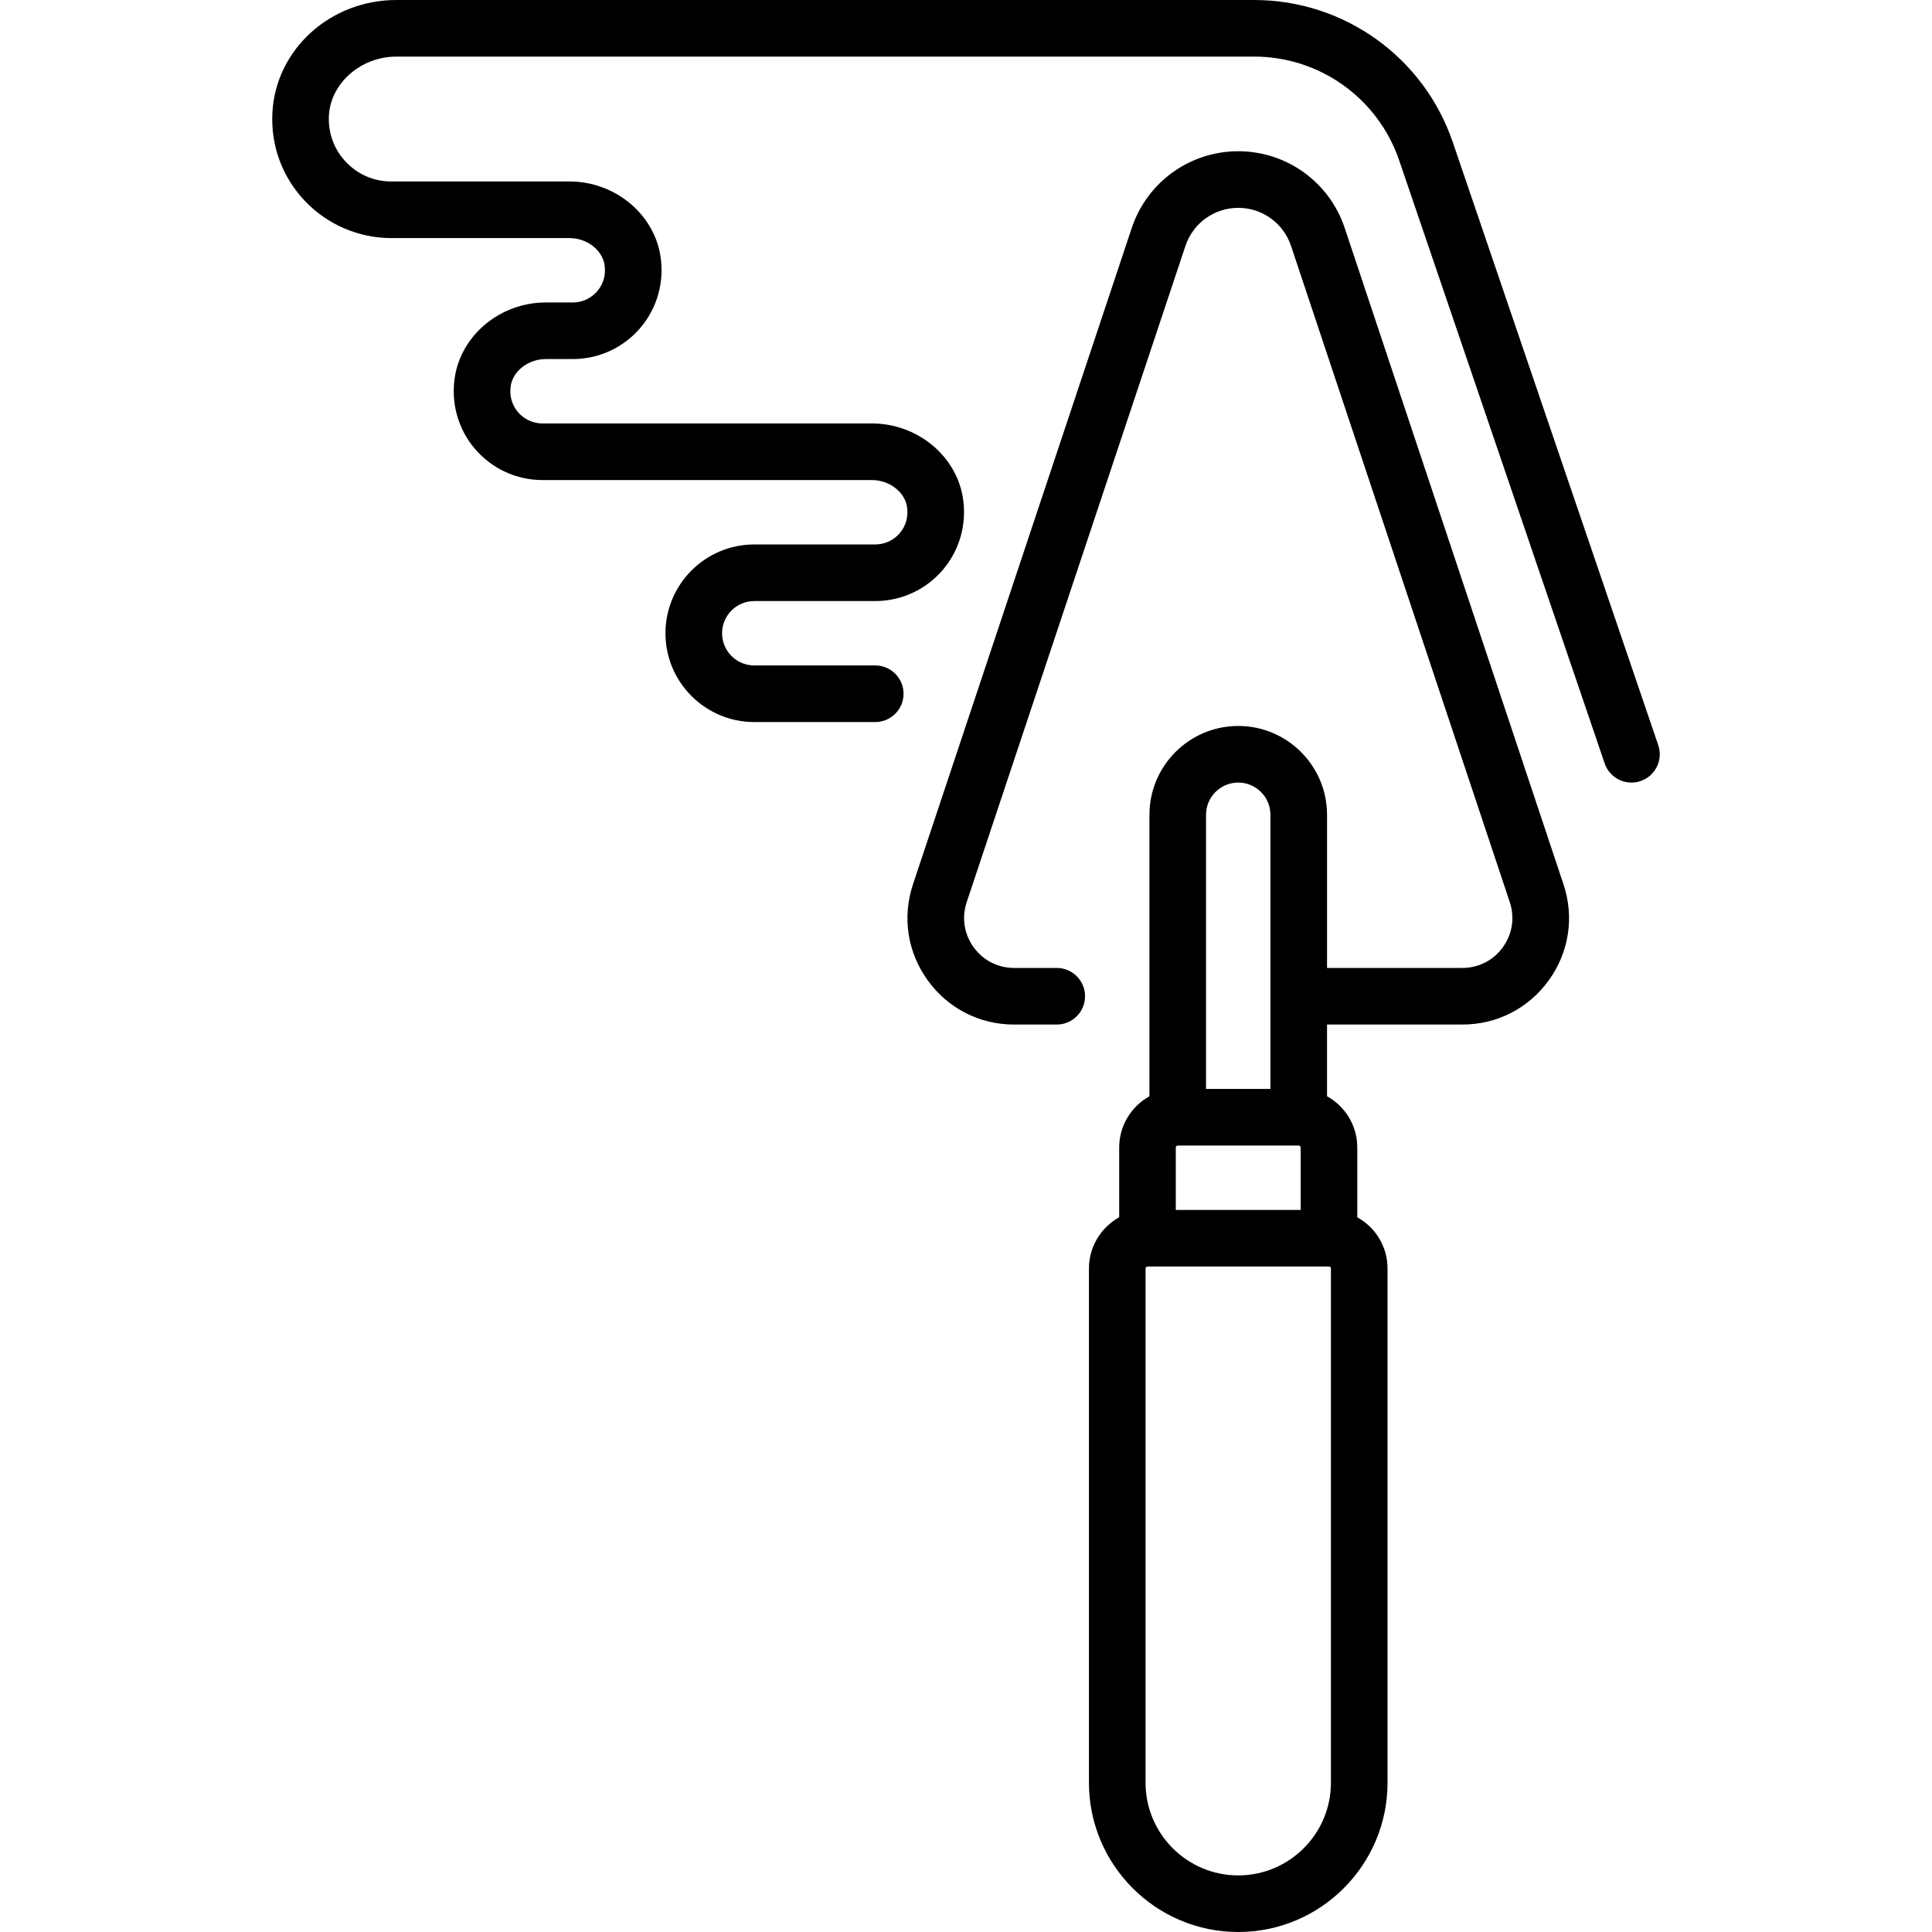 <svg id="Capa_1" enable-background="new 0 0 512 512" height="512" viewBox="0 0 512 512" width="512" xmlns="http://www.w3.org/2000/svg"><g><path d="m356.362 60.418c-4.055-12.165-15.394-20.338-28.217-20.338-12.822 0-24.162 8.173-28.217 20.338l-57.97 173.911c-2.907 8.72-1.491 17.997 3.883 25.454s13.728 11.733 22.919 11.733h11.289c4.142 0 7.5-3.358 7.5-7.5s-3.358-7.5-7.5-7.5h-11.289c-4.312 0-8.23-2.006-10.751-5.503-2.521-3.498-3.185-7.849-1.821-11.939l57.97-173.912c2.01-6.03 7.631-10.081 13.987-10.081s11.977 4.051 13.987 10.081l57.971 173.912c1.363 4.09.699 8.442-1.821 11.939-2.521 3.498-6.439 5.503-10.751 5.503h-35.853v-40.596c0-12.976-10.557-23.532-23.532-23.532s-23.532 10.557-23.532 23.532v74.603c-4.775 2.649-8.017 7.738-8.017 13.574v18.492c-4.774 2.649-8.016 7.738-8.016 13.573v136.274c0 21.816 17.749 39.564 39.564 39.564s39.564-17.749 39.564-39.564v-136.274c0-5.836-3.242-10.925-8.016-13.574v-18.491c0-5.836-3.242-10.925-8.016-13.574v-19.007h35.853c9.191 0 17.545-4.276 22.919-11.733 5.374-7.456 6.79-16.733 3.883-25.453zm-11.669 243.679v16.549h-33.097v-16.549c0-.284.231-.515.514-.516h.002.01 32.045.01.002c.283.001.514.232.514.516zm-16.549-96.709c4.705 0 8.532 3.828 8.532 8.532v72.661h-17.064v-72.661c0-4.705 3.828-8.532 8.532-8.532zm24.565 265.048c0 13.545-11.02 24.564-24.564 24.564s-24.564-11.02-24.564-24.564v-136.274c0-.285.231-.516.516-.516h48.097c.285 0 .516.231.516.516v136.274z"/><path d="m439.453 197.468-54.459-159.805c-7.677-22.527-28.825-37.663-52.625-37.663h-227.316c-17.551 0-31.987 13.117-32.864 29.863-.458 8.751 2.603 17.061 8.618 23.399 5.931 6.25 14.272 9.834 22.886 9.834h47.239c4.555 0 8.625 3.094 9.268 7.044.42 2.582-.256 5.072-1.905 7.01-1.627 1.913-3.998 3.01-6.505 3.01h-7.158c-11.903 0-22.253 8.441-24.074 19.635-1.122 6.895.804 13.87 5.284 19.137 4.482 5.27 11.018 8.292 17.931 8.292h87.319c4.555 0 8.625 3.094 9.268 7.044.42 2.582-.256 5.071-1.905 7.01-1.627 1.913-3.998 3.01-6.505 3.01h-32.064c-12.976 0-23.532 10.557-23.532 23.532s10.557 23.532 23.532 23.532h32.064c4.142 0 7.5-3.358 7.5-7.5s-3.358-7.5-7.5-7.5h-32.064c-4.705 0-8.532-3.828-8.532-8.532s3.828-8.532 8.532-8.532h32.064c6.914 0 13.449-3.022 17.931-8.293 4.48-5.267 6.406-12.242 5.284-19.136-1.821-11.194-12.17-19.636-24.074-19.636h-87.319c-2.507 0-4.877-1.097-6.505-3.01-1.648-1.938-2.325-4.428-1.905-7.011.643-3.95 4.713-7.044 9.268-7.044h7.158c6.914 0 13.449-3.022 17.931-8.292 4.48-5.267 6.406-12.242 5.285-19.136-1.821-11.194-12.17-19.636-24.074-19.636h-47.239c-4.584 0-8.848-1.833-12.006-5.16-3.155-3.324-4.759-7.688-4.519-12.29.454-8.624 8.477-15.644 17.887-15.644h227.315c17.378 0 32.821 11.052 38.427 27.502l54.459 159.805c1.063 3.119 3.977 5.083 7.099 5.083.802 0 1.618-.13 2.42-.403 3.921-1.337 6.016-5.598 4.68-9.519z"/></g></svg>